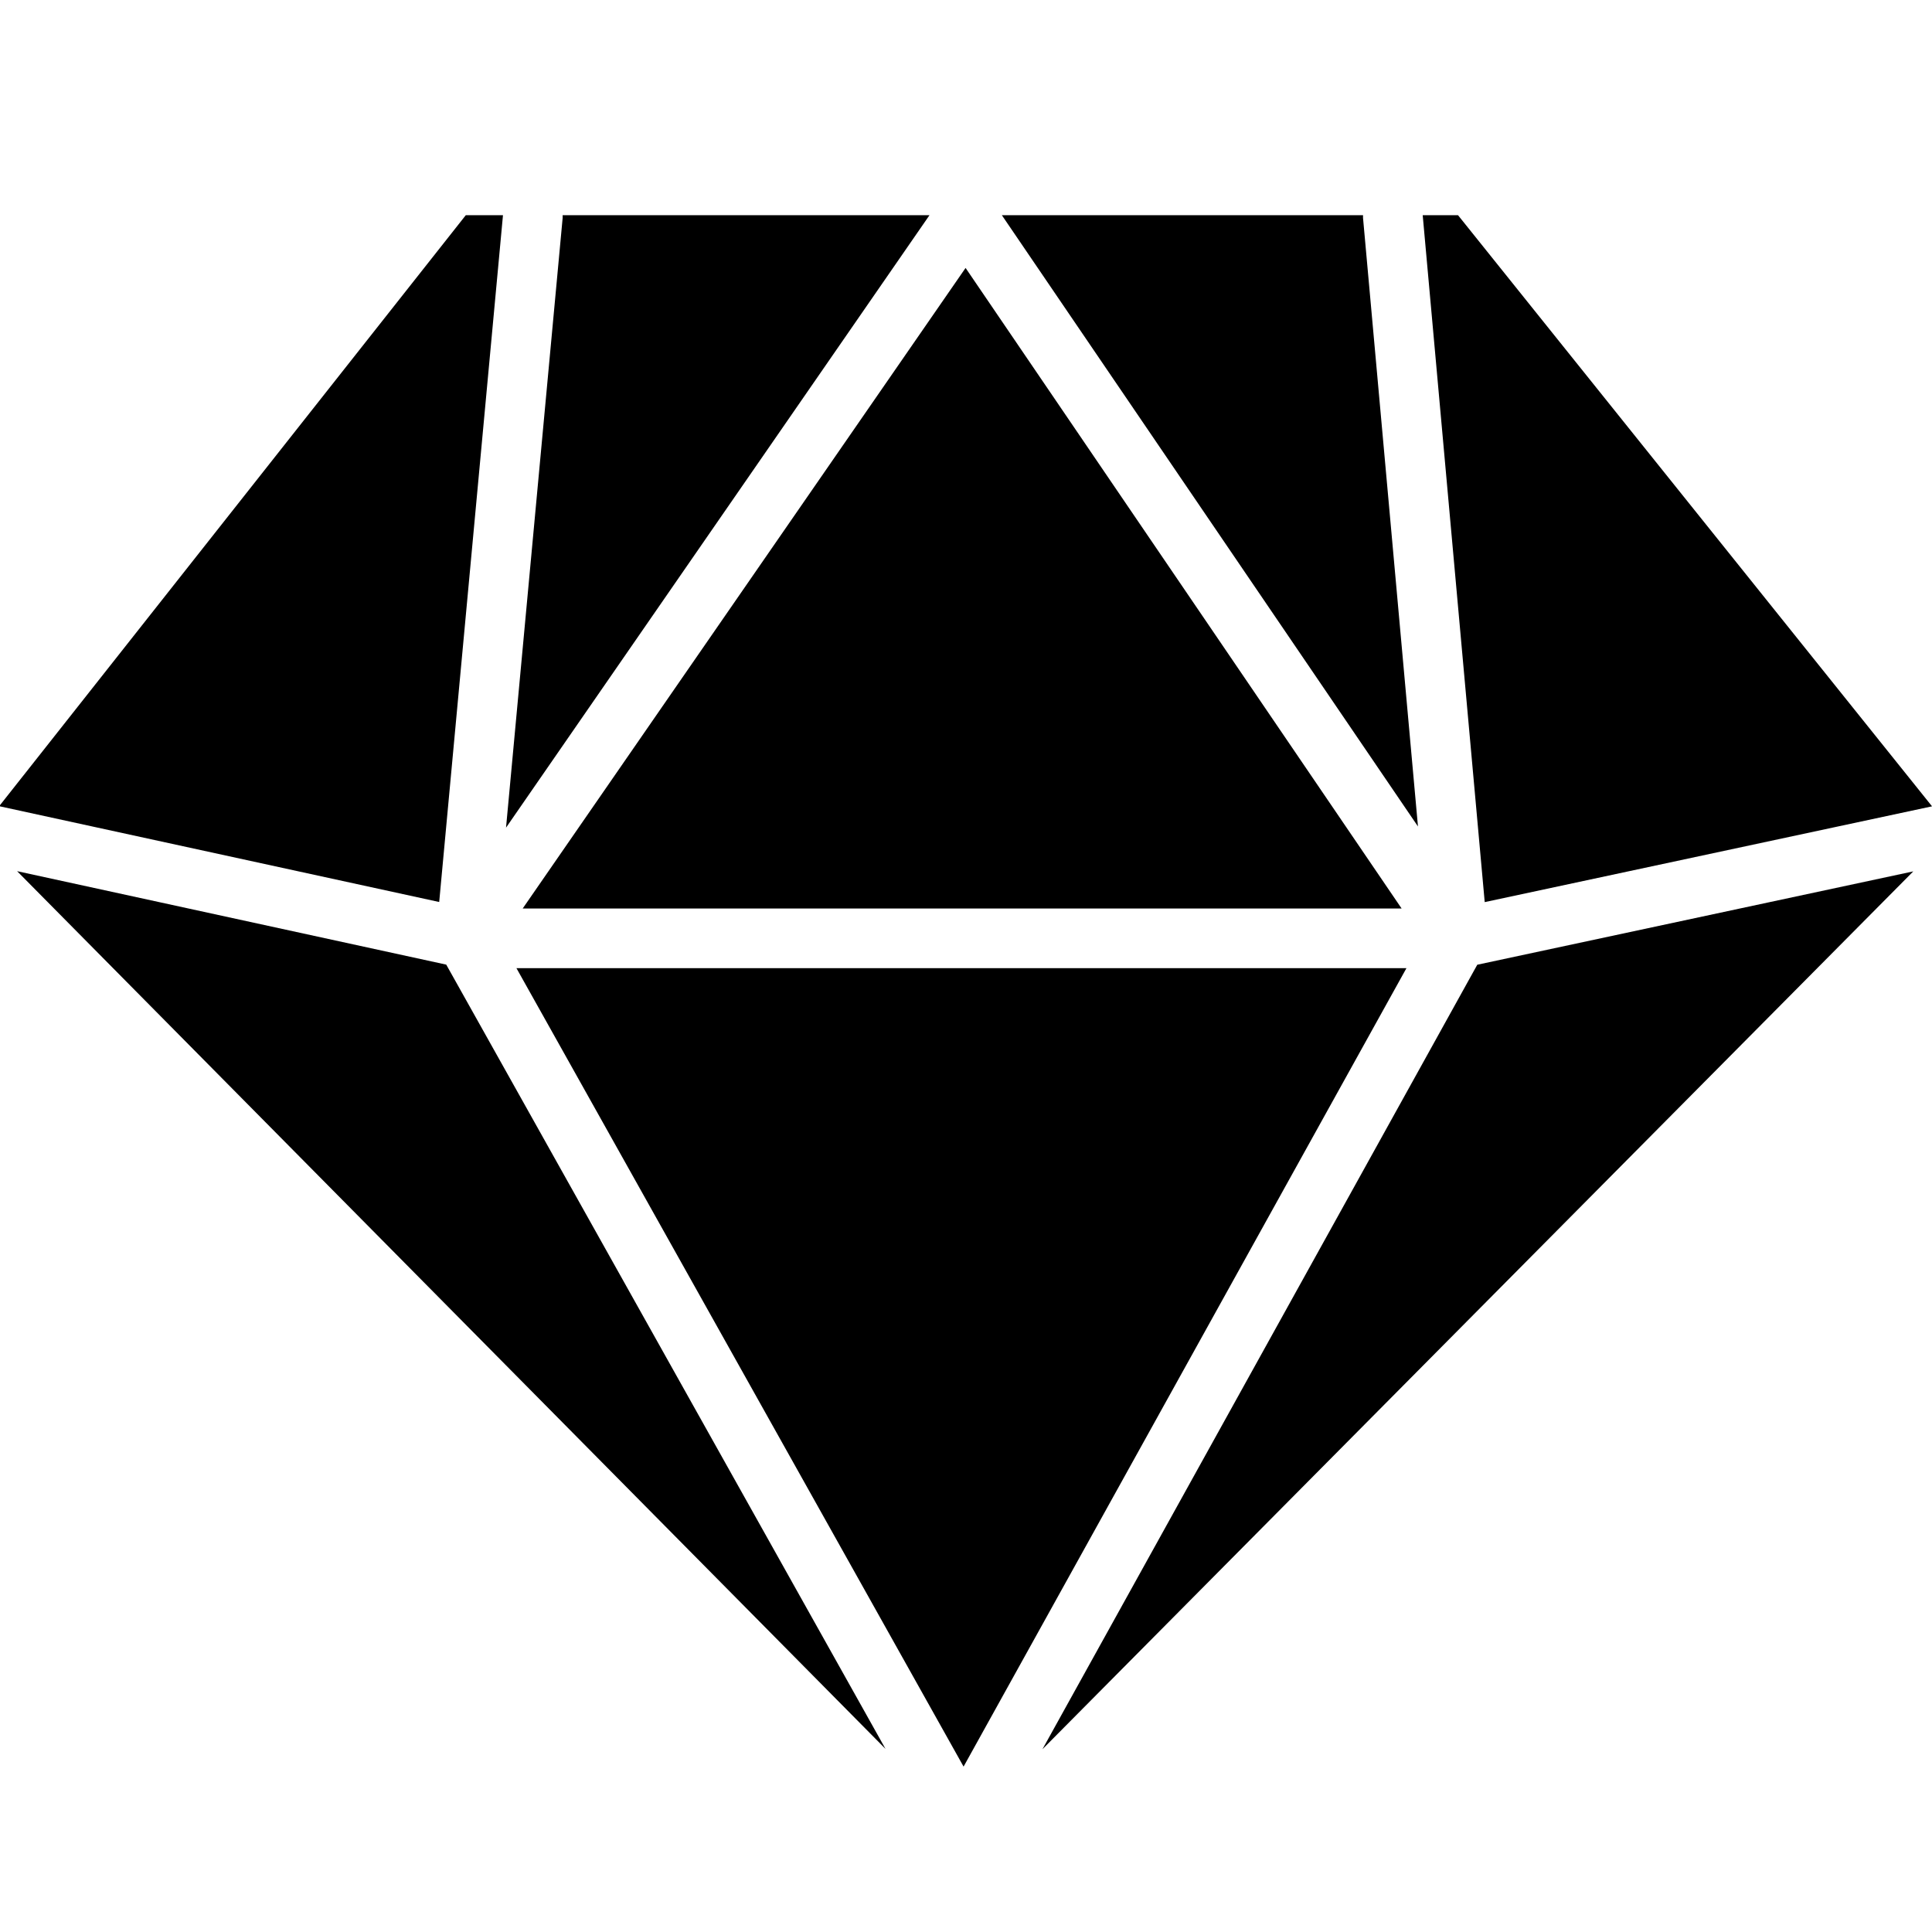 <svg xmlns="http://www.w3.org/2000/svg"   viewBox="0 0 226.777 226.777"><path d="M61.354 106.638H164.52L113.339 31.45zm51.75 100.725l51.982-93.719H60.621zM109.103 25.26H66.04c0 .109.013.214.003.324L59.398 97.15l49.705-71.89zm8.495 0l48.842 71.749-6.449-71.433c-.009-.107.005-.209.005-.315h-42.398zm55.803 87.98l-51.038 92.082 102.217-103.04zm-121.848-7.363l7.486-80.617h-4.365L-.096 94.63zm-49.545-3.619l101.933 103.027-51.562-92.058zm172.267 3.631l52.507-11.242-55.64-69.387h-4.146z"/></svg>